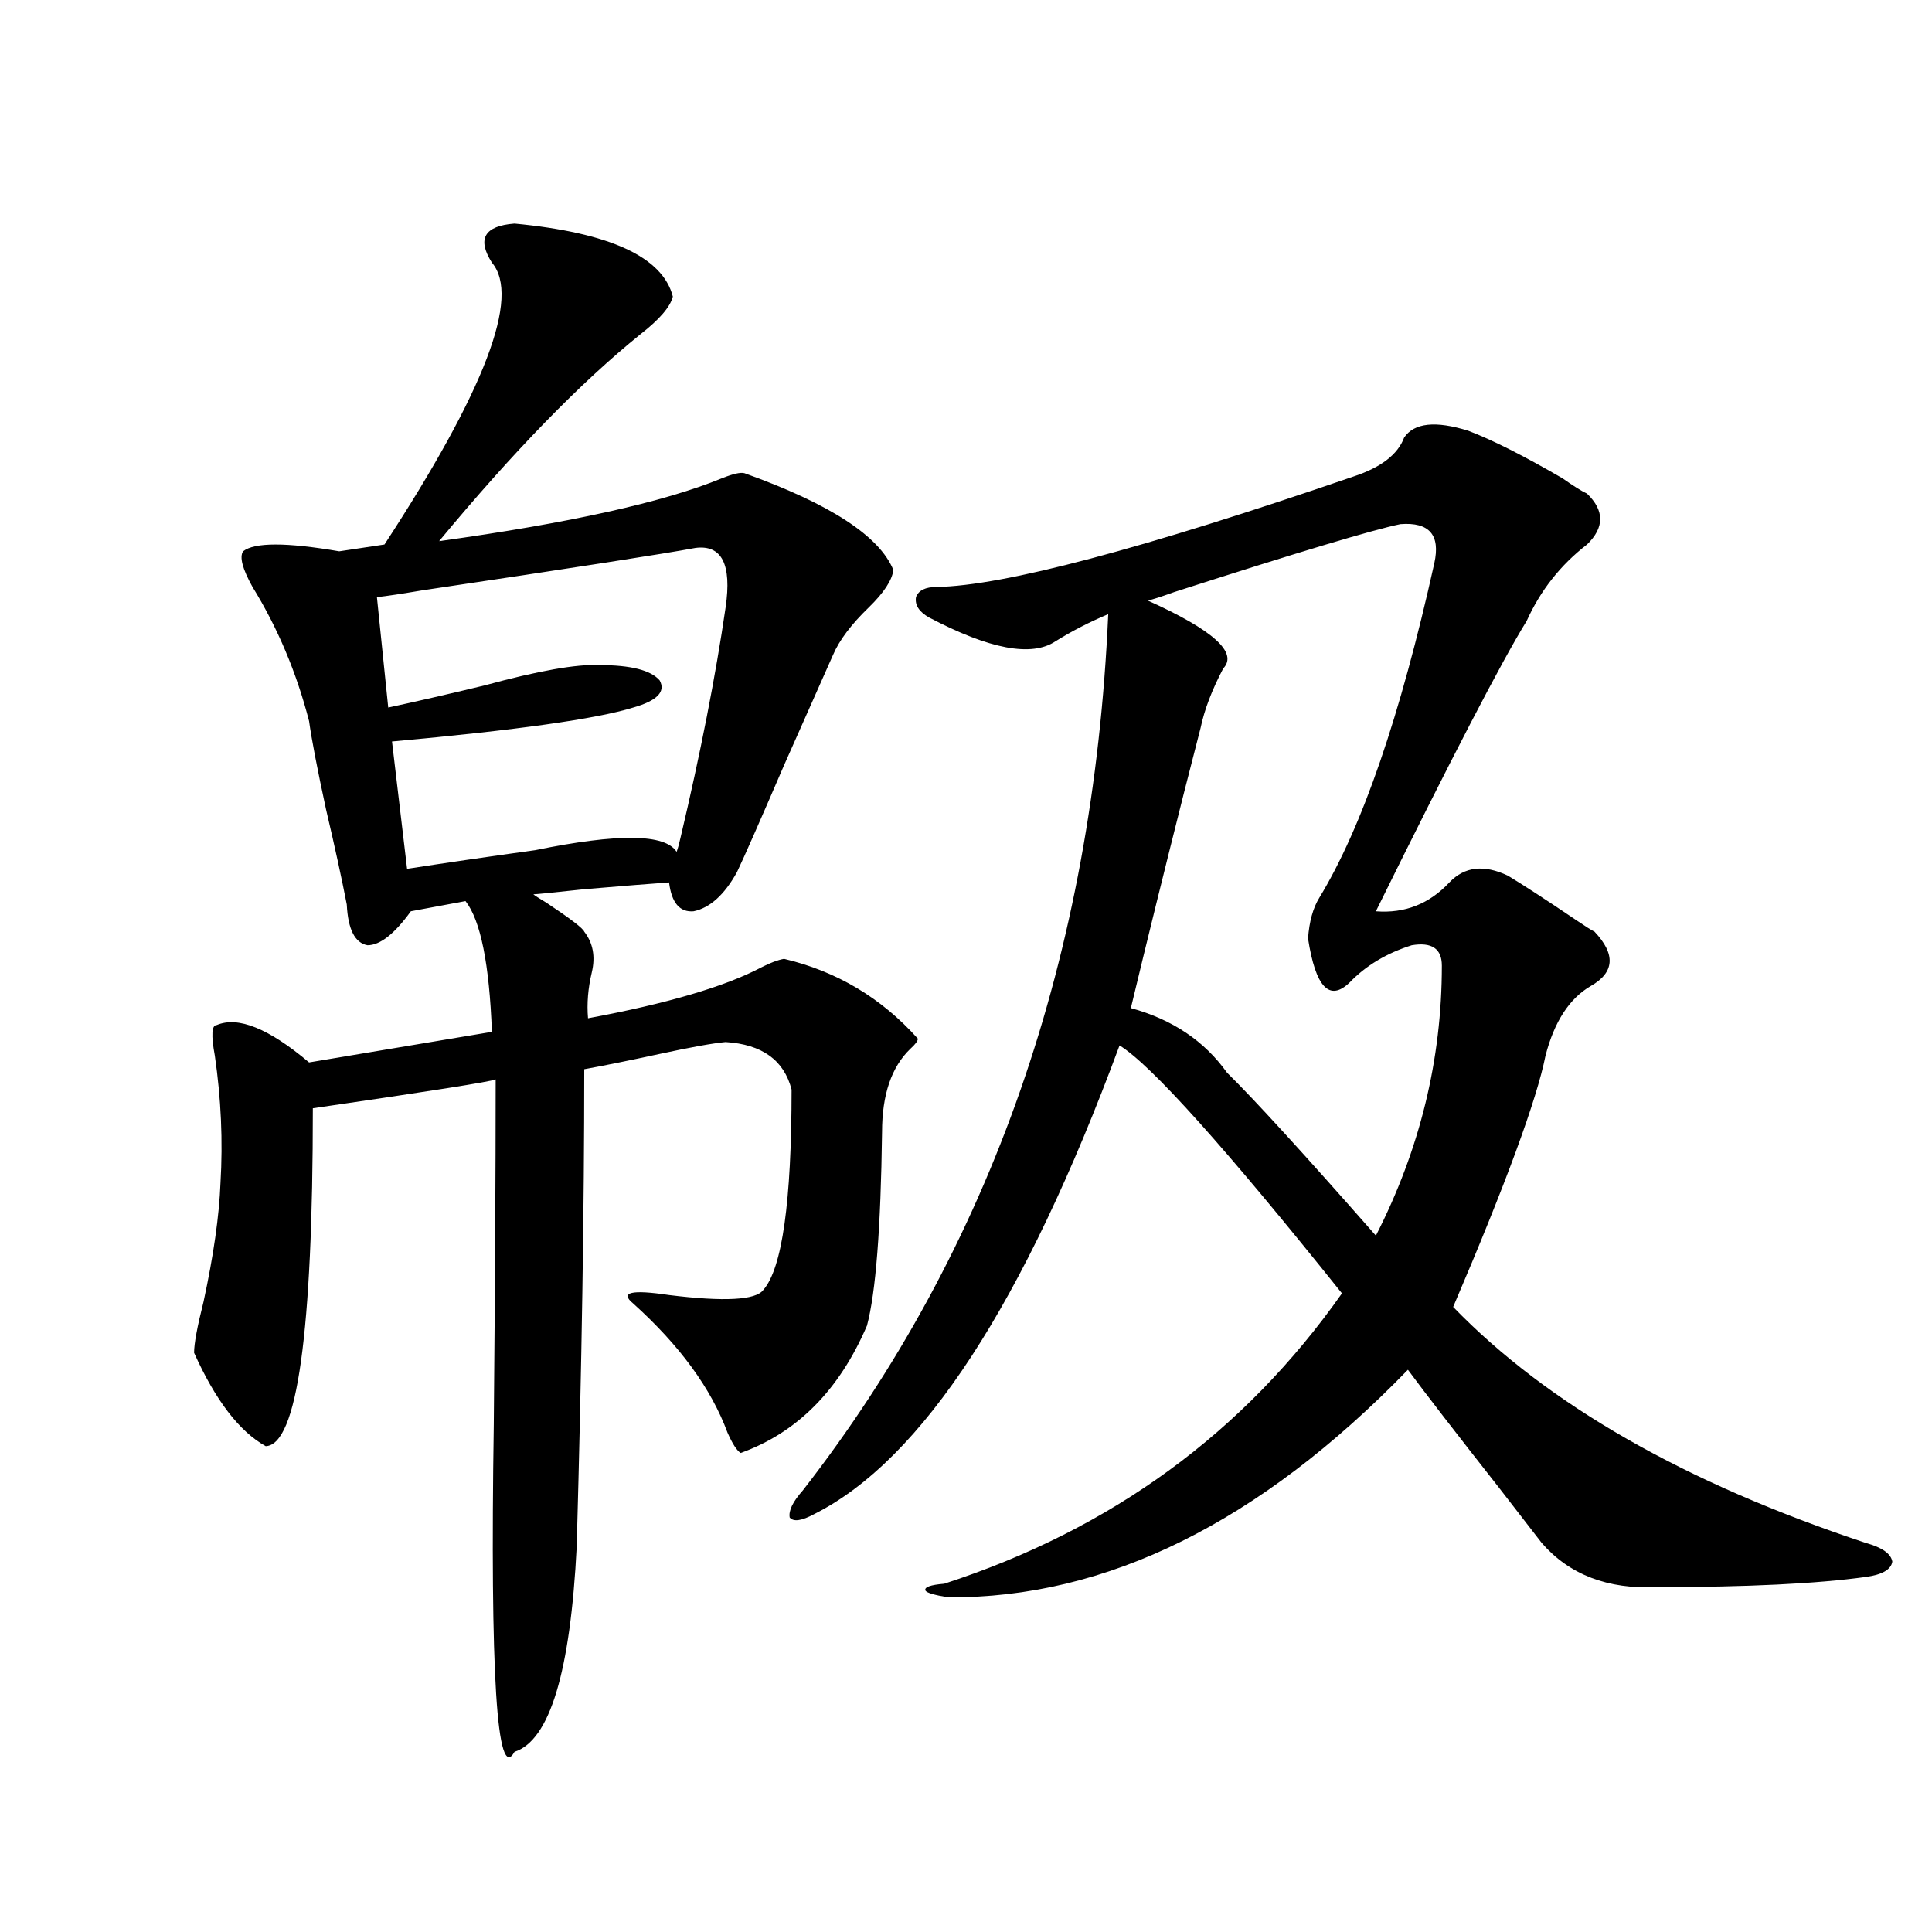 <?xml version="1.0" encoding="utf-8"?>
<!-- Generator: Adobe Illustrator 16.0.0, SVG Export Plug-In . SVG Version: 6.00 Build 0)  -->
<!DOCTYPE svg PUBLIC "-//W3C//DTD SVG 1.1//EN" "http://www.w3.org/Graphics/SVG/1.1/DTD/svg11.dtd">
<svg version="1.1" id="图层_1" xmlns="http://www.w3.org/2000/svg" xmlns:xlink="http://www.w3.org/1999/xlink" x="0px" y="0px"
	 width="1000px" height="1000px" viewBox="0 0 1000 1000" enable-background="new 0 0 1000 1000" xml:space="preserve">
<path d="M266.311,115.727c49.42,4.697,76.736,17.29,81.949,37.793c-1.311,5.273-6.829,11.729-16.585,19.336
	c-31.219,25.2-66.02,60.947-104.387,107.227c67.635-9.365,116.415-20.215,146.337-32.52c5.854-2.334,9.756-3.213,11.707-2.637
	c44.222,15.82,69.907,32.52,77.071,50.098c-0.655,5.273-4.878,11.729-12.683,19.336c-9.115,8.789-15.289,17.002-18.536,24.609
	c-5.213,11.729-13.658,30.762-25.365,57.129c-12.362,28.716-20.487,47.173-24.39,55.371c-6.509,11.729-13.993,18.457-22.438,20.215
	c-7.164,0.591-11.387-4.395-12.683-14.941c-8.46,0.591-23.094,1.758-43.901,3.516c-16.265,1.758-25.045,2.637-26.341,2.637
	c0.641,0.591,2.927,2.061,6.829,4.395c12.348,8.213,18.856,13.184,19.512,14.941c4.543,5.864,5.854,12.896,3.902,21.094
	c-1.951,8.213-2.606,16.123-1.951,23.73c40.975-7.607,70.883-16.396,89.754-26.367c4.543-2.334,8.445-3.804,11.707-4.395
	c27.316,6.455,50.396,20.215,69.267,41.309c0,1.182-1.311,2.939-3.902,5.273c-9.756,9.38-14.634,23.73-14.634,43.066
	c-0.655,49.81-3.262,83.208-7.805,100.195c-14.313,33.398-36.097,55.371-65.364,65.918c-1.951-1.167-4.237-4.683-6.829-10.547
	c-8.46-22.852-24.725-45.112-48.779-66.797c-7.164-5.85-0.976-7.319,18.536-4.395c28.612,3.516,44.877,2.637,48.779-2.637
	c9.756-11.123,14.634-45.703,14.634-103.711c-3.902-15.229-15.289-23.428-34.146-24.609c-6.509,0.591-17.896,2.637-34.146,6.152
	c-16.265,3.516-29.268,6.152-39.023,7.91c0,71.494-1.311,153.809-3.902,246.973c-3.262,65.039-13.993,100.484-32.194,106.348
	c-9.115,16.397-12.683-40.141-10.731-169.629c0.641-70.313,0.976-129.775,0.976-178.418c-2.606,1.182-34.145,6.152-94.631,14.941
	c0,116.016-8.14,174.326-24.39,174.902c-13.658-7.607-26.021-23.73-37.072-48.34c0-4.683,1.616-13.472,4.878-26.367
	c5.198-24.019,8.125-44.521,8.78-61.523c1.295-21.67,0.32-43.643-2.927-65.918c-1.951-10.547-1.631-15.82,0.976-15.82
	c11.051-4.683,26.981,1.758,47.804,19.336l94.631-15.82c-1.311-35.156-5.854-57.705-13.658-67.676l-28.292,5.273
	c-8.46,11.729-15.945,17.578-22.438,17.578c-6.509-1.167-10.091-8.198-10.731-21.094c-2.607-13.472-6.189-29.883-10.731-49.219
	c-4.558-21.094-7.485-36.323-8.78-45.703c-6.509-25.186-16.265-48.34-29.268-69.434c-5.213-9.365-6.829-15.518-4.878-18.457
	c5.854-4.683,22.438-4.683,49.755,0l23.414-3.516c52.026-79.678,70.562-128.32,55.608-145.898
	C246.799,123.637,250.701,116.908,266.311,115.727z M359.967,283.598c-15.609,2.939-62.772,10.259-141.459,21.973
	c-10.412,1.758-18.216,2.939-23.414,3.516l5.854,57.129c13.658-2.925,30.243-6.729,49.754-11.426
	c27.957-7.607,47.804-11.123,59.511-10.547c16.25,0,26.661,2.637,31.219,7.91c3.247,5.864-1.311,10.547-13.658,14.063
	c-18.871,5.864-60.486,11.729-124.875,17.578l7.805,65.918c18.856-2.925,40.974-6.152,66.339-9.668
	c42.926-8.789,67.315-8.486,73.169,0.879c0.641-1.758,1.296-4.092,1.951-7.031c10.396-43.945,18.201-83.784,23.414-119.531
	C378.823,292.099,373.625,281.84,359.967,283.598z M415.575,771.391c97.559-125.381,150.24-276.553,158.045-453.516
	c-9.756,4.106-18.871,8.789-27.316,14.063c-12.362,8.213-34.146,4.106-65.364-12.305c-5.213-2.925-7.484-6.44-6.829-10.547
	c1.296-3.516,4.878-5.273,10.731-5.273c34.466-0.576,106.339-19.624,215.604-57.129c14.299-4.683,23.079-11.426,26.341-20.215
	c5.198-7.607,16.25-8.789,33.17-3.516c12.348,4.697,28.612,12.896,48.779,24.609c5.854,4.106,10.076,6.743,12.683,7.91
	c9.101,8.789,9.101,17.578,0,26.367c-13.658,10.547-24.069,23.73-31.219,39.551c-13.018,21.094-39.023,71.191-78.047,150.293
	c14.954,1.182,27.637-3.804,38.048-14.941c7.805-8.198,17.881-9.365,30.243-3.516c7.805,4.697,19.512,12.305,35.121,22.852
	c5.198,3.516,8.445,5.576,9.756,6.152c11.052,11.729,10.396,21.094-1.951,28.125c-11.066,6.455-18.871,18.457-23.414,36.035
	c-4.558,22.852-20.487,66.221-47.804,130.078c48.779,50.4,119.997,91.118,213.653,122.168c8.445,2.349,13.003,5.576,13.658,9.668
	c-0.655,4.106-5.213,6.743-13.658,7.91c-25.365,3.516-61.462,5.273-108.29,5.273c-25.365,1.182-45.212-6.44-59.511-22.852
	c-4.558-5.85-12.042-15.518-22.438-29.004c-22.118-28.125-37.728-48.34-46.828-60.645
	c-76.751,79.102-156.094,118.351-238.043,117.773c-7.164-1.181-11.066-2.334-11.707-3.516c-0.655-1.758,2.592-2.925,9.756-3.516
	c86.492-28.125,155.118-78.223,205.849-150.293c-60.486-75.586-98.869-118.35-115.119-128.32
	C530.039,674.711,477.357,755.57,421.429,783.695c-6.509,3.516-10.731,4.106-12.683,1.758
	C408.091,781.938,410.362,777.255,415.575,771.391z M724.836,271.293c-14.313,2.939-53.337,14.653-117.07,35.156
	c-6.509,2.349-11.066,3.818-13.658,4.395c33.811,15.244,46.828,26.958,39.023,35.156c-5.854,11.138-9.756,21.396-11.707,30.762
	c-1.311,5.273-4.237,16.699-8.78,34.277c-9.756,38.672-18.871,75.586-27.316,110.742c21.463,5.864,38.048,17.002,49.755,33.398
	c14.299,14.063,39.999,42.188,77.071,84.375c22.759-44.521,34.146-91.104,34.146-139.746c0-8.789-5.213-12.305-15.609-10.547
	c-13.018,4.106-23.749,10.547-32.194,19.336c-10.411,9.971-17.561,2.349-21.463-22.852c0.641-8.789,2.592-15.82,5.854-21.094
	c22.104-36.323,41.95-94.043,59.511-173.145C745.644,276.869,739.79,270.126,724.836,271.293z"/>
</svg>
